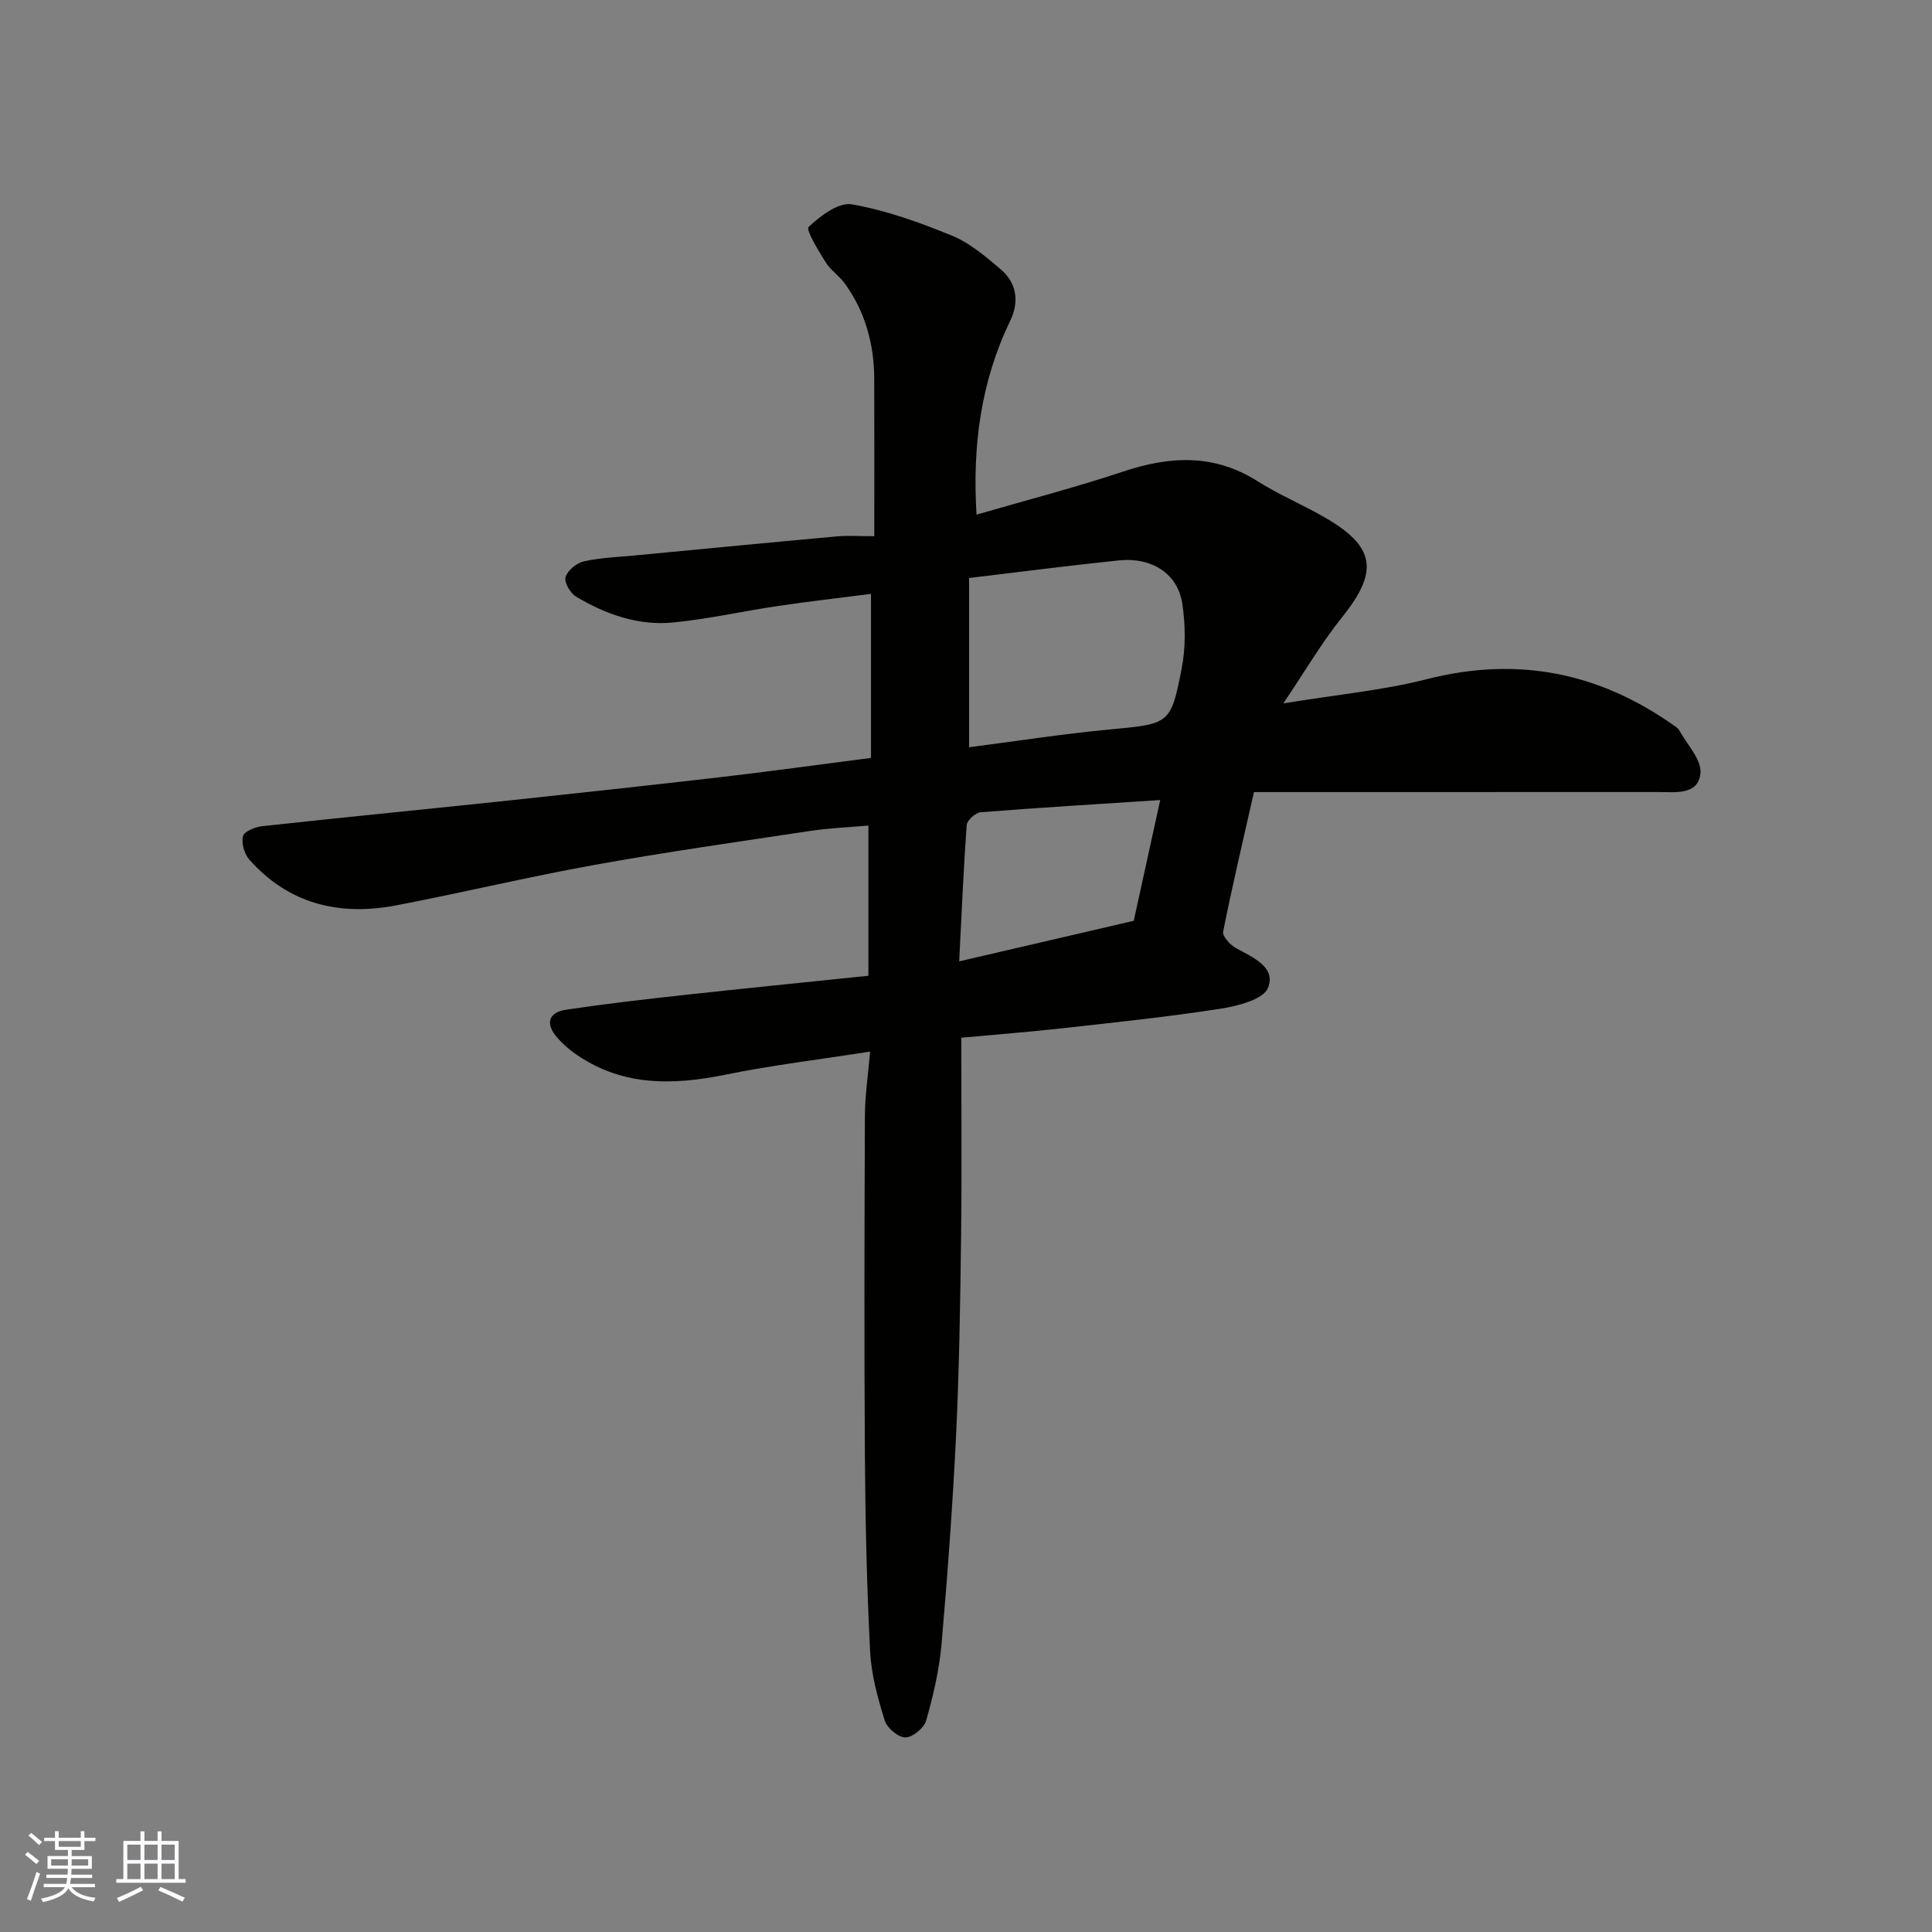 <svg enable-background="new 0 0 400 400" viewBox="0 0 400 400" xmlns="http://www.w3.org/2000/svg"><rect x="0" y="0" width="400" height="400" fill="#808080" stroke="none"/><path d="m180.15 217.72c-10.43 1.63-20.27 2.81-29.95 4.78-11.16 2.27-21.78 2.42-31.46-4.59-1.2-.87-2.32-1.9-3.31-3.01-2.57-2.89-1.96-5.29 1.77-5.85 8.09-1.21 16.22-2.15 24.35-3.04 12.69-1.39 25.39-2.65 38.24-3.99 0-10.43 0-20.37 0-31.1-4.11.37-8.12.52-12.08 1.12-14.86 2.24-29.75 4.35-44.53 7.01-13.78 2.48-27.41 5.77-41.16 8.4-11.72 2.24-22.23-.25-30.41-9.49-1.03-1.17-1.66-3.39-1.3-4.84.24-.97 2.49-1.9 3.93-2.06 16.32-1.79 32.65-3.38 48.97-5.1 15.17-1.61 30.34-3.25 45.49-5 10.36-1.2 20.69-2.64 31.63-4.04 0-11.48 0-22.52 0-33.96-6.33.81-12.79 1.55-19.22 2.5-7.27 1.07-14.47 2.71-21.77 3.42-7.19.7-13.91-1.69-20.05-5.34-1.2-.71-2.53-2.98-2.2-4.06.42-1.38 2.29-2.93 3.8-3.26 3.51-.78 7.16-.89 10.76-1.24 13.9-1.33 27.8-2.67 41.7-3.93 2.3-.21 4.64-.03 7.66-.03 0-11.02.03-21.78-.01-32.54-.02-7.19-1.84-13.89-6.08-19.77-1.16-1.6-2.96-2.77-3.99-4.43-1.49-2.39-4.13-6.71-3.52-7.29 2.42-2.29 6.21-5.16 8.96-4.68 7.09 1.23 14.04 3.74 20.75 6.49 3.68 1.51 6.93 4.3 10.03 6.93 3.41 2.88 3.9 6.77 1.98 10.74-6.09 12.62-7.82 25.96-6.95 40.08 10.23-2.97 20.44-5.61 30.43-8.94 9.65-3.21 18.74-3.67 27.7 1.99 4.41 2.78 9.26 4.83 13.8 7.43 10.68 6.11 11.39 11.23 3.8 20.69-4.24 5.29-7.69 11.21-12.21 17.91 10.98-1.8 20.58-2.69 29.81-5.04 18.66-4.73 35.47-1.39 51.01 9.58.4.29.89.57 1.12.98 1.62 2.98 4.7 6.14 4.42 8.95-.46 4.62-5.28 3.87-8.87 3.88-27.76.01-55.52.01-83.57.01-2.33 10.3-4.53 19.57-6.38 28.9-.19.95 1.45 2.74 2.65 3.4 3.5 1.94 8.37 3.94 6.63 8.25-.97 2.41-6.31 3.76-9.88 4.31-10.84 1.69-21.77 2.82-32.67 4.04-6.83.76-13.68 1.29-20.95 1.96 0 14.12.13 27.75-.04 41.38-.17 13.6-.38 27.21-1.03 40.8-.7 14.48-1.76 28.95-3.02 43.4-.47 5.32-1.71 10.63-3.17 15.78-.44 1.55-2.82 3.5-4.31 3.51-1.47.01-3.8-1.96-4.28-3.51-1.43-4.63-2.77-9.46-3.02-14.26-.68-13.41-.99-26.86-1.08-40.29-.16-23.5-.1-46.99 0-70.49 0-4.22.65-8.44 1.08-13.45zm20.49-63.01c9.72-1.25 19.23-2.74 28.79-3.65 12.7-1.21 12.96-.97 15.23-12.69.84-4.32.78-9.01.12-13.38-.94-6.24-6.29-9.67-13.19-8.96-10.16 1.05-20.3 2.37-30.95 3.64zm39.57 10.93c-12.88.84-25.03 1.57-37.17 2.53-1.07.08-2.82 1.65-2.89 2.63-.68 9.29-1.07 18.6-1.56 28.24 12.77-2.97 24.45-5.68 36.14-8.4 1.77-8.09 3.5-16.01 5.48-25z" fill="#010100"/><g fill="#fbfafc"><path d="m5.17 384 .55-.58c.85.61 1.65 1.24 2.4 1.87l-.59.64c-.83-.73-1.62-1.37-2.36-1.93m1.22 9.53-.82-.34c.71-1.76 1.37-3.64 1.98-5.63.24.13.5.25.76.36-.6 1.67-1.24 3.54-1.92 5.61m-.5-13.5.57-.54c.56.44 1.31 1.06 2.26 1.87l-.64.64c-.68-.66-1.41-1.32-2.19-1.97m3.25.46h2.24v-1.36h.77v1.36h4.57v-1.36h.76v1.36h2.28v.69h-2.28v1.84h-2.64v1.26h4.18v2.64h-4.21c0 .45-.02.86-.05 1.21h4.32v.69h-4.38c-.04.34-.1.75-.19 1.22h5.15v.69h-4.82c.87 1.19 2.51 1.92 4.93 2.19-.17.31-.3.57-.37.76-2.77-.49-4.52-1.41-5.26-2.76-.56 1.26-2.3 2.23-5.24 2.9-.12-.24-.26-.48-.43-.72 2.73-.55 4.38-1.34 4.96-2.38h-4.38v-.69h4.65c.1-.38.17-.79.21-1.22h-4.32v-.69h4.4c.03-.34.05-.75.05-1.21h-4.2v-2.64h4.23v-1.26h-2.69v-1.84h-2.24zm1.46 4.46v1.29h3.45c.01-.4.02-.57.01-.53v-.32-.45h-3.46zm1.55-2.59h4.57v-1.19h-4.57zm6.11 2.59h-3.42v.77c-.01.19-.01.37-.02.53h3.44z"/><path d="m32.63 379.16h.82v1.98h3.54v7.89h1.45v.78h-14.36v-.78h1.46v-7.89h3.54v-1.98h.82v1.98h2.73zm-3.49 11.48.5.73c-1.61.82-3.28 1.63-5 2.41-.13-.27-.28-.55-.44-.82 1.75-.72 3.4-1.49 4.94-2.32m-2.78-5.55h2.73v-3.18h-2.73zm0 3.95h2.73v-3.2h-2.73zm3.54-3.95h2.73v-3.18h-2.73zm0 3.95h2.73v-3.2h-2.73zm7.89 4.68c-1.84-.92-3.51-1.7-5.02-2.32l.45-.73c1.89.8 3.57 1.55 5.04 2.23zm-1.62-11.81h-2.73v3.18h2.73zm-2.73 7.13h2.73v-3.2h-2.73z"/></g></svg>